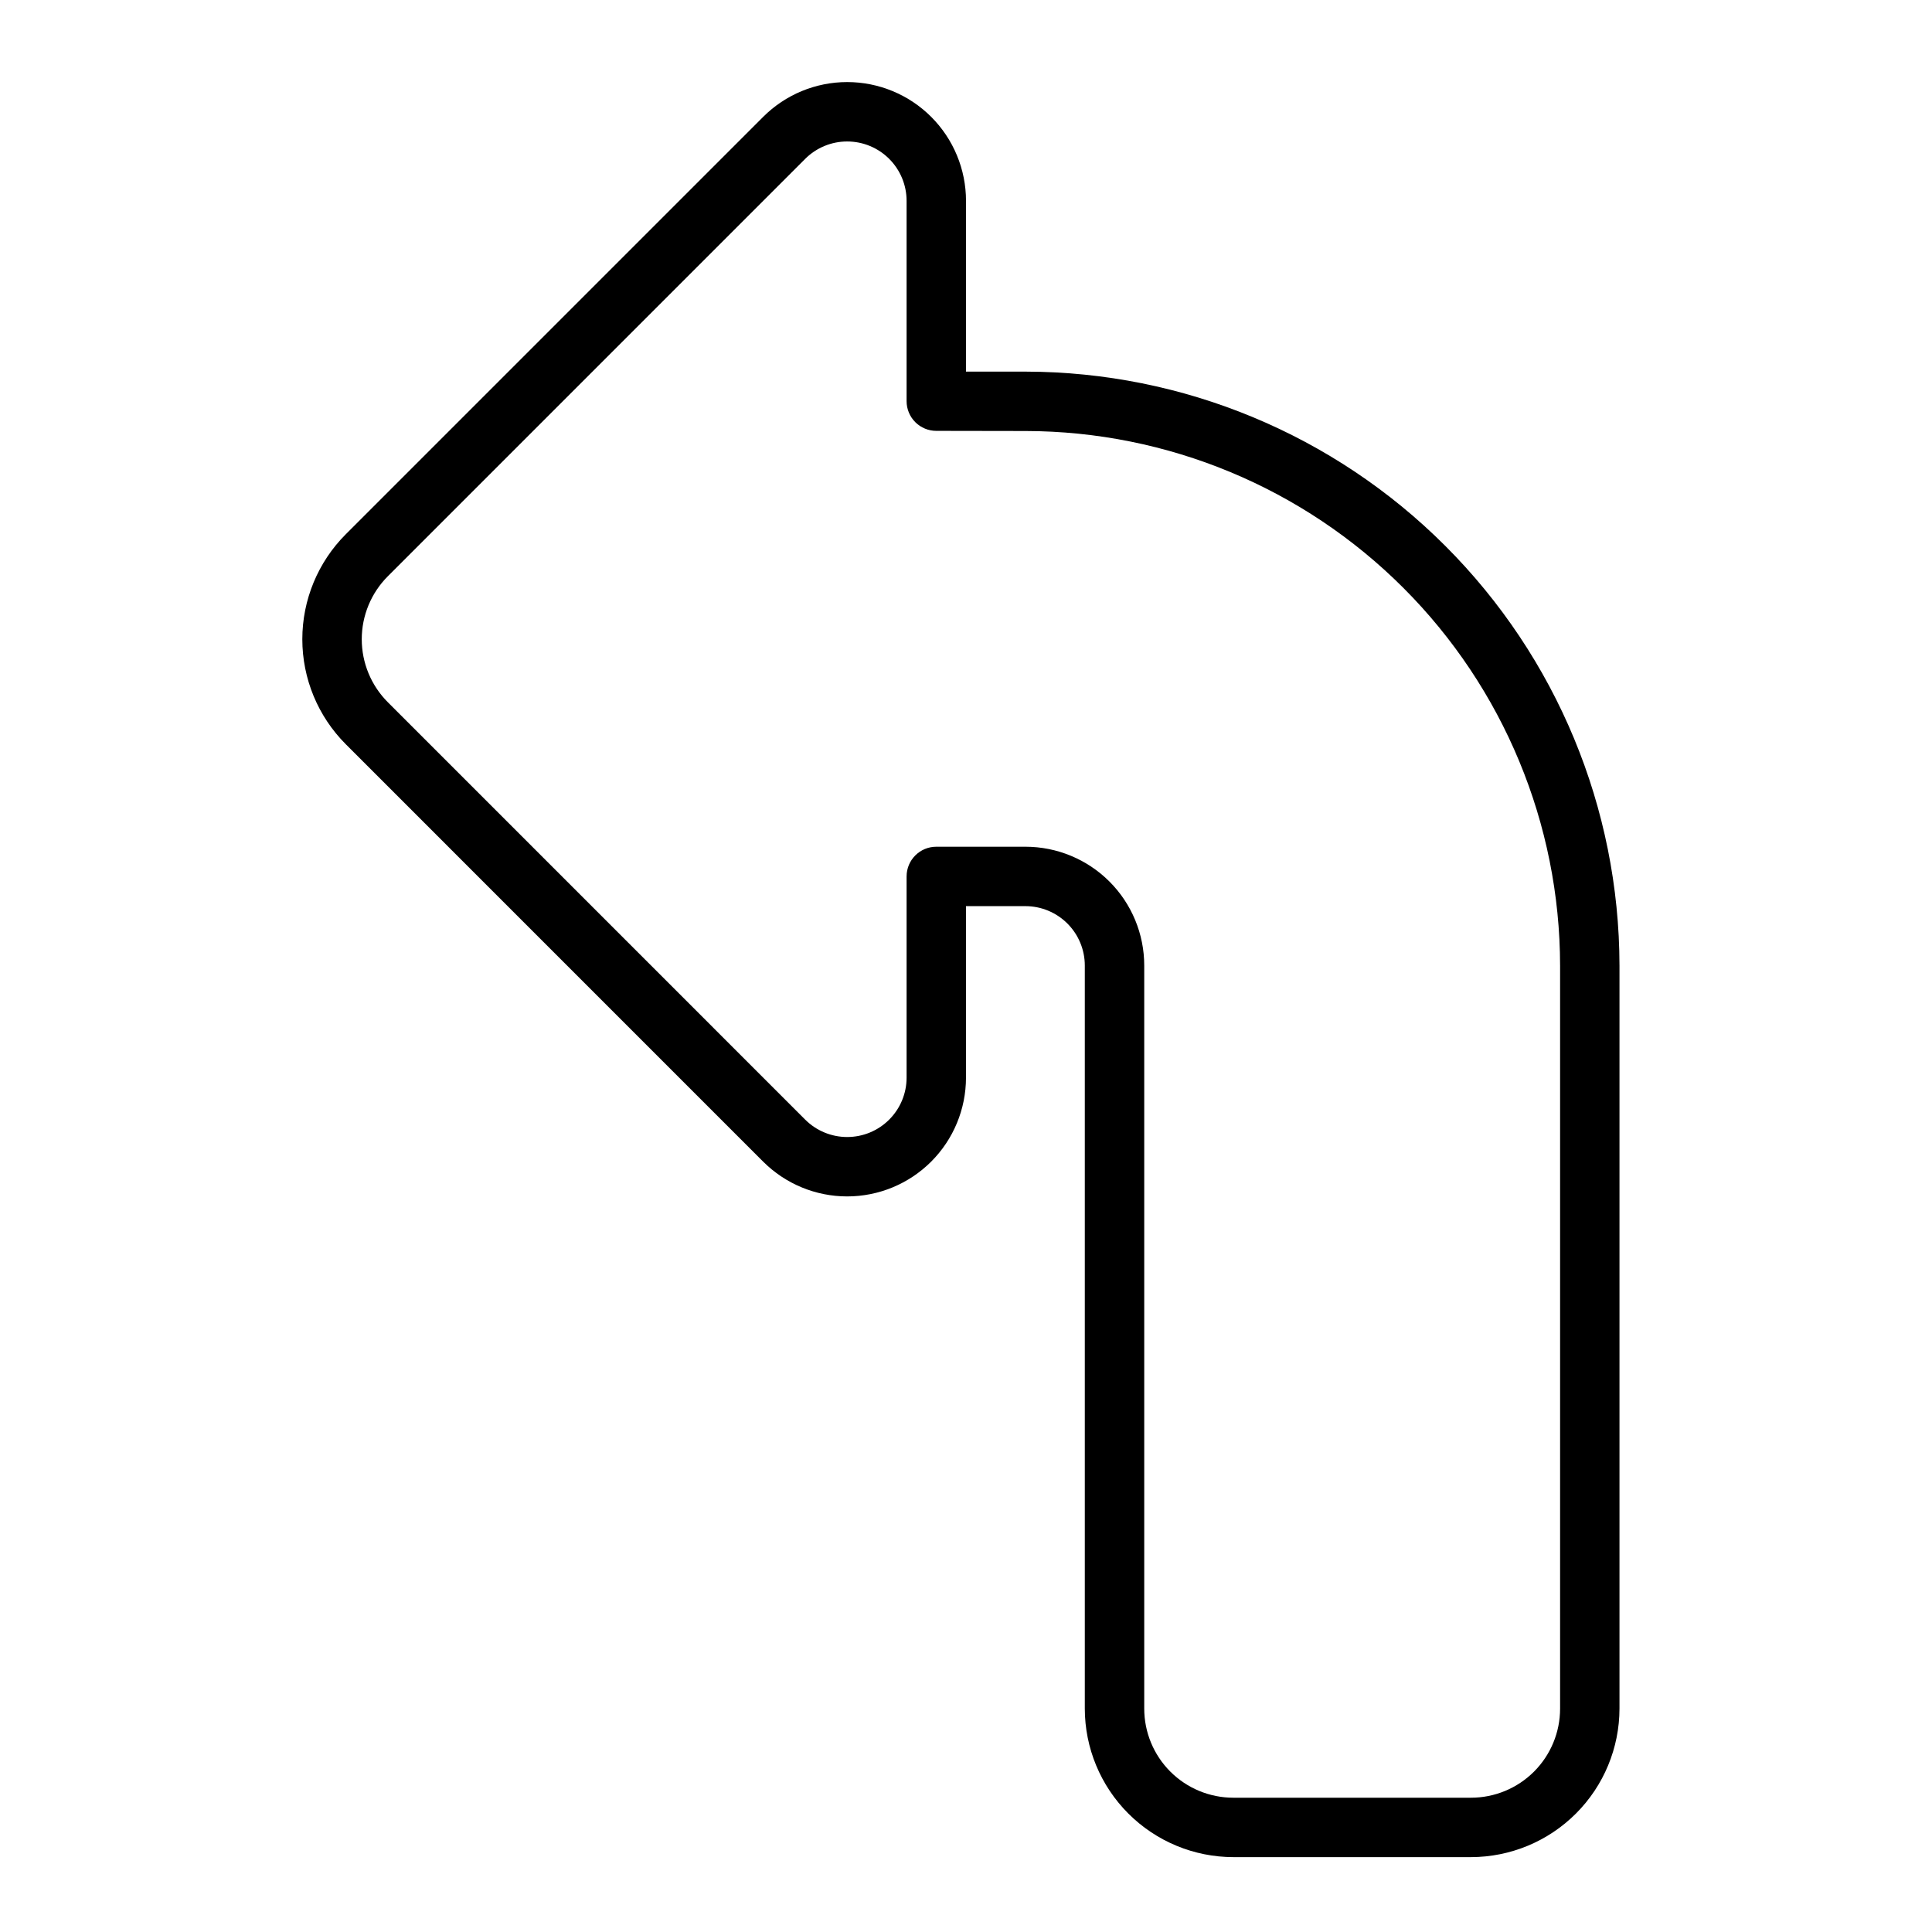 <?xml version="1.0" encoding="UTF-8"?>
<!-- Uploaded to: ICON Repo, www.svgrepo.com, Generator: ICON Repo Mixer Tools -->
<svg fill="#000000" width="800px" height="800px" version="1.1" viewBox="144 144 512 512" xmlns="http://www.w3.org/2000/svg">
 <path d="m415.83 242.48h-15.832l0.004-45.25c-0.004-8.348-3.32-16.355-9.227-22.262-5.906-5.902-13.914-9.219-22.262-9.219-8.352 0-16.359 3.316-22.262 9.219l-110.61 110.61c-7.379 7.383-11.523 17.391-11.523 27.828s4.144 20.445 11.523 27.828l110.6 110.61h0.004c5.902 5.902 13.91 9.219 22.262 9.219 8.348 0 16.355-3.316 22.262-9.219 5.906-5.906 9.223-13.914 9.227-22.262v-45.445h15.742c4.176 0 8.18 1.66 11.133 4.609 2.953 2.953 4.613 6.957 4.613 11.133v196.92c0.012 10.434 4.16 20.438 11.539 27.816 7.379 7.379 17.383 11.531 27.82 11.543h62.977c10.434-0.012 20.438-4.164 27.816-11.543 7.379-7.379 11.531-17.383 11.543-27.816v-196.88c-0.055-41.723-16.648-81.723-46.145-111.23-29.492-29.512-69.484-46.129-111.21-46.203zm141.61 354.32c0 6.262-2.488 12.27-6.914 16.699-4.43 4.426-10.438 6.914-16.699 6.914h-62.977c-6.266 0-12.27-2.488-16.699-6.914-4.43-4.43-6.918-10.438-6.918-16.699v-196.92c0-8.352-3.316-16.359-9.223-22.266-5.906-5.902-13.914-9.223-22.266-9.223h-23.617c-4.348 0-7.871 3.527-7.871 7.875v53.316c0 4.176-1.66 8.18-4.613 11.129-2.949 2.953-6.953 4.609-11.129 4.609-4.176 0.004-8.18-1.656-11.133-4.609l-110.6-110.61c-4.426-4.426-6.914-10.434-6.914-16.695s2.488-12.27 6.914-16.695l110.6-110.61c2.953-2.953 6.957-4.613 11.133-4.609 4.176 0 8.18 1.656 11.129 4.609 2.953 2.949 4.613 6.953 4.613 11.129v53.082c0 2.086 0.828 4.09 2.305 5.566 1.477 1.477 3.481 2.305 5.566 2.305l23.695 0.039c37.555 0.07 73.547 15.023 100.09 41.582 26.547 26.562 41.48 62.562 41.527 100.11z"/>
</svg>